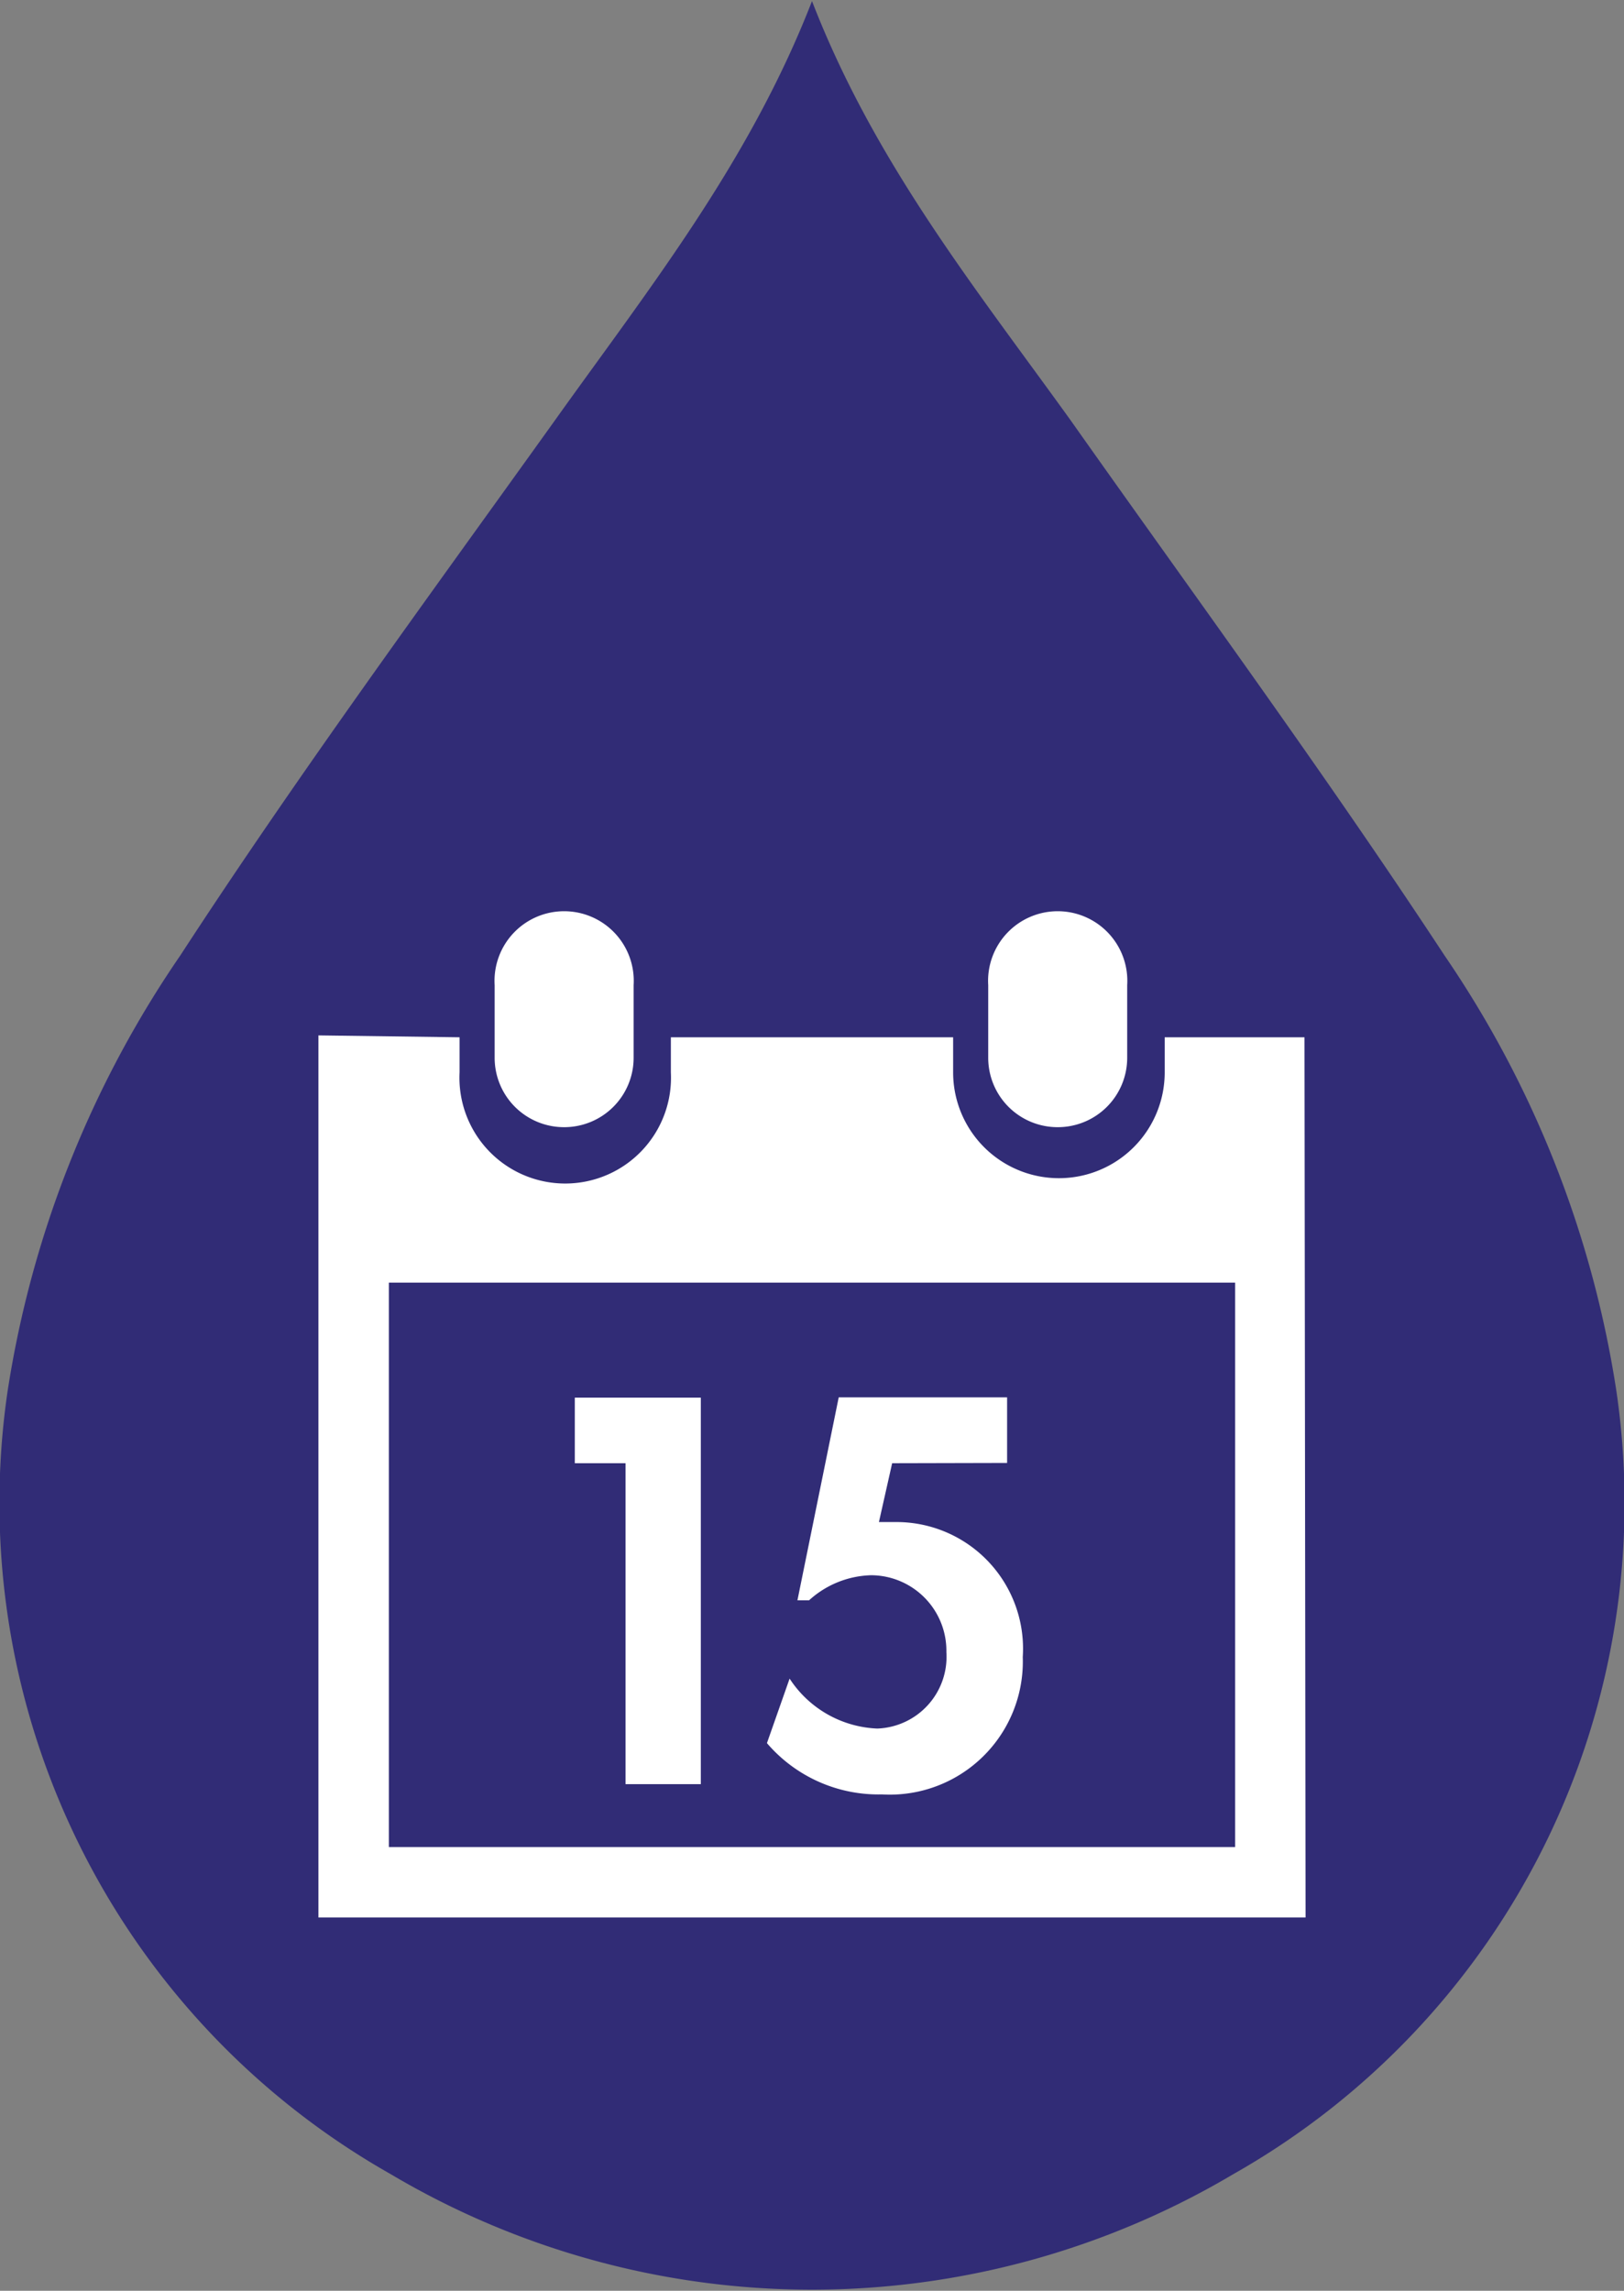 <svg id="Calque_1" data-name="Calque 1" xmlns="http://www.w3.org/2000/svg" viewBox="0 0 60.18 84.87"><rect x="0" y="0" width="60.18" height="84.87" fill="#808080" stroke="none"/><defs><style>.cls-1{fill:#312c76;}.cls-2{fill:#fff;}</style></defs><title>picto_tps_garde</title><path class="cls-1" d="M97.85,65.36C93.42,58.62,88.64,52.11,84,45.54,80.49,40.66,76.73,36,74.41,30c-2.33,6-6.08,10.7-9.56,15.58C60.17,52.11,55.39,58.62,51,65.36A39,39,0,0,0,44.6,81.51a28.57,28.57,0,0,0,14.2,29,30.61,30.61,0,0,0,31.22,0,28.57,28.57,0,0,0,14.2-29,39,39,0,0,0-6.37-16.15" transform="translate(-44.32 -29.96)"/><path class="cls-2" d="M83.51,71.72a2.57,2.57,0,0,0,2.58-2.57V66.46a2.58,2.58,0,1,0-5.15,0v2.69a2.57,2.57,0,0,0,2.57,2.57" transform="translate(-44.32 -29.96)"/><path class="cls-2" d="M90.09,98.39H58.73V77.48H90.09V98.39Zm2.57-30H87.48v1.3a3.92,3.92,0,1,1-7.84,0v-1.3H69.18v1.3a3.92,3.92,0,1,1-7.83,0v-1.3l-5.23-.07V101H92.7Z" transform="translate(-44.32 -29.96)"/><path class="cls-2" d="M65.22,71.72a2.57,2.57,0,0,0,2.58-2.57V66.46a2.58,2.58,0,1,0-5.15,0v2.69a2.57,2.57,0,0,0,2.57,2.57" transform="translate(-44.32 -29.96)"/><path class="cls-2" d="M65.62,84.17V81.74h4.67V96.06H67.5V84.17Z" transform="translate(-44.32 -29.96)"/><path class="cls-2" d="M77.38,84.17l-.49,2.18.72,0a4.69,4.69,0,0,1,4.61,5A4.93,4.93,0,0,1,77,96.44a5.44,5.44,0,0,1-4.26-1.9l.84-2.39A4.07,4.07,0,0,0,76.83,94a2.66,2.66,0,0,0,2.56-2.83,2.8,2.8,0,0,0-2.79-2.85,3.55,3.55,0,0,0-2.3.93h-.43l1.53-7.52h6.24v2.43Z" transform="translate(-44.32 -29.96)"/></svg>